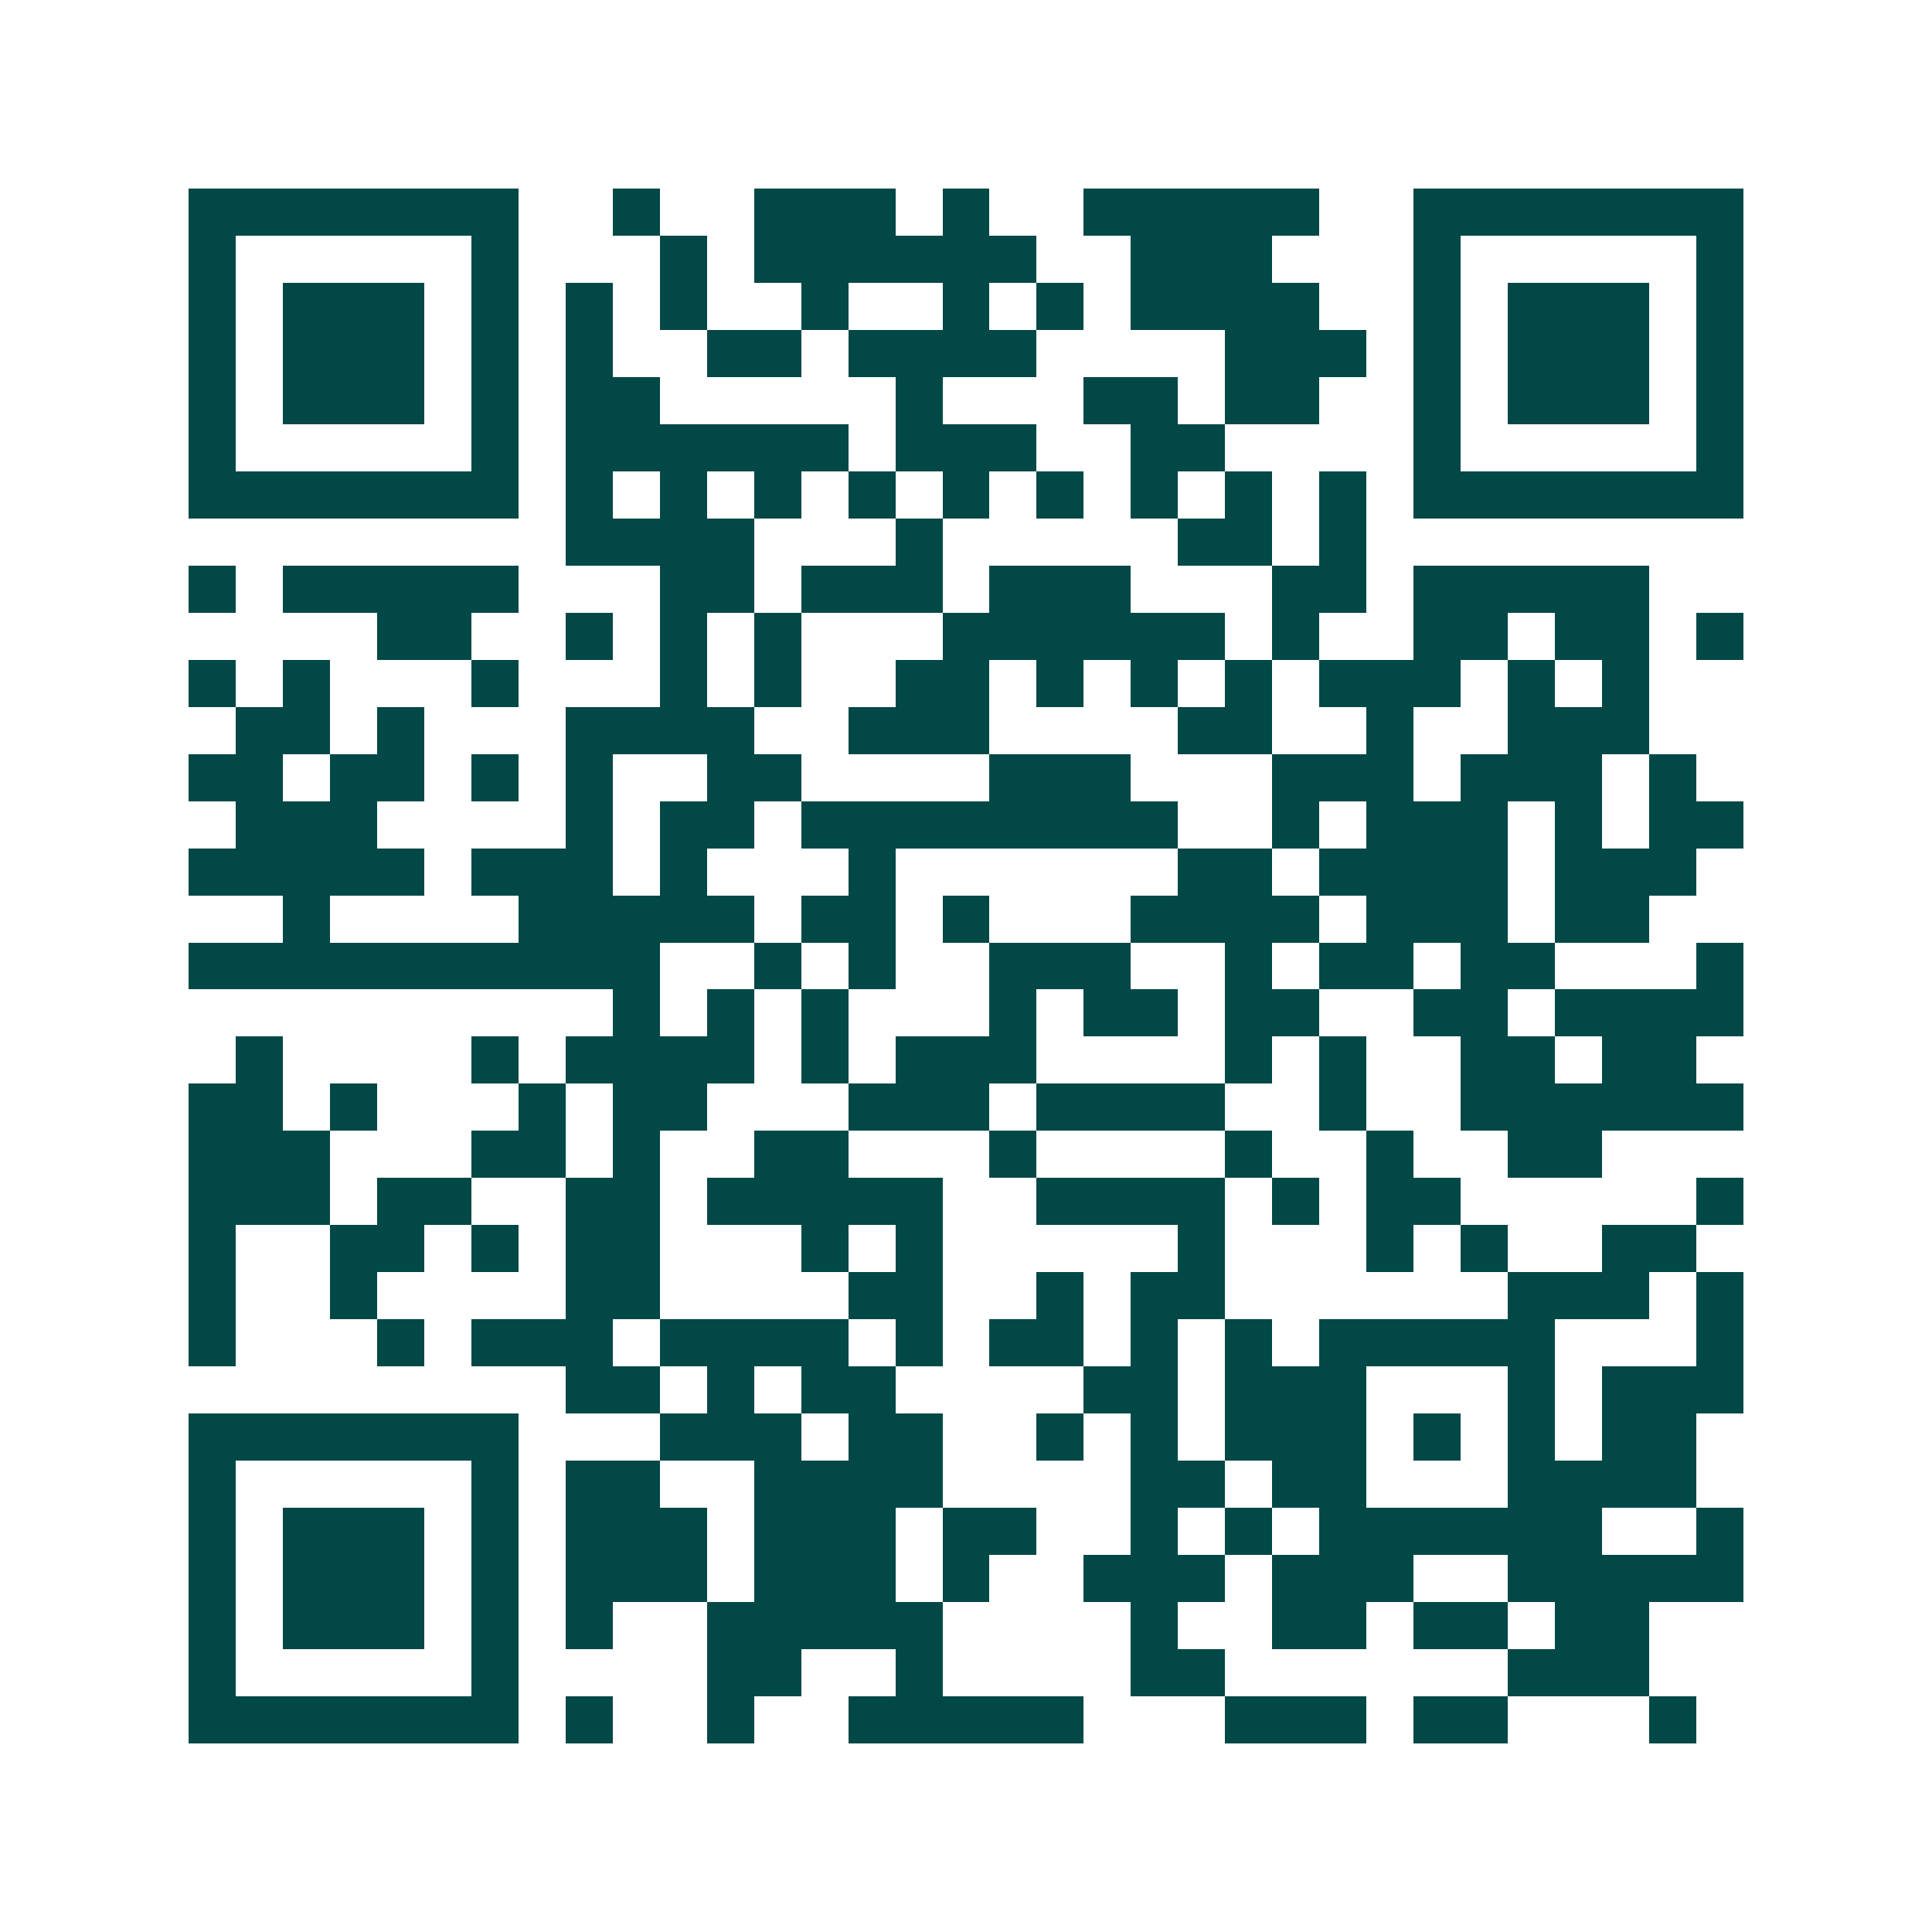 <svg xmlns="http://www.w3.org/2000/svg" width="200" height="200" viewBox="0 0 41 41" shape-rendering="crispEdges"><path fill="#ffffff" d="M0 0h41v41H0z"/><path stroke="#014847" d="M4 4.5h7m2 0h1m2 0h3m1 0h1m2 0h5m2 0h7M4 5.5h1m5 0h1m3 0h1m1 0h6m2 0h3m3 0h1m5 0h1M4 6.5h1m1 0h3m1 0h1m1 0h1m1 0h1m2 0h1m2 0h1m1 0h1m1 0h4m2 0h1m1 0h3m1 0h1M4 7.5h1m1 0h3m1 0h1m1 0h1m2 0h2m1 0h4m4 0h3m1 0h1m1 0h3m1 0h1M4 8.5h1m1 0h3m1 0h1m1 0h2m5 0h1m3 0h2m1 0h2m2 0h1m1 0h3m1 0h1M4 9.5h1m5 0h1m1 0h6m1 0h3m2 0h2m4 0h1m5 0h1M4 10.5h7m1 0h1m1 0h1m1 0h1m1 0h1m1 0h1m1 0h1m1 0h1m1 0h1m1 0h1m1 0h7M12 11.5h4m3 0h1m5 0h2m1 0h1M4 12.5h1m1 0h5m3 0h2m1 0h3m1 0h3m3 0h2m1 0h5M8 13.5h2m2 0h1m1 0h1m1 0h1m3 0h6m1 0h1m2 0h2m1 0h2m1 0h1M4 14.5h1m1 0h1m3 0h1m3 0h1m1 0h1m2 0h2m1 0h1m1 0h1m1 0h1m1 0h3m1 0h1m1 0h1M5 15.5h2m1 0h1m3 0h4m2 0h3m4 0h2m2 0h1m2 0h3M4 16.5h2m1 0h2m1 0h1m1 0h1m2 0h2m4 0h3m3 0h3m1 0h3m1 0h1M5 17.5h3m4 0h1m1 0h2m1 0h8m2 0h1m1 0h3m1 0h1m1 0h2M4 18.5h5m1 0h3m1 0h1m3 0h1m6 0h2m1 0h4m1 0h3M6 19.5h1m4 0h5m1 0h2m1 0h1m3 0h4m1 0h3m1 0h2M4 20.5h10m2 0h1m1 0h1m2 0h3m2 0h1m1 0h2m1 0h2m3 0h1M13 21.5h1m1 0h1m1 0h1m3 0h1m1 0h2m1 0h2m2 0h2m1 0h4M5 22.5h1m4 0h1m1 0h4m1 0h1m1 0h3m4 0h1m1 0h1m2 0h2m1 0h2M4 23.5h2m1 0h1m3 0h1m1 0h2m3 0h3m1 0h4m2 0h1m2 0h6M4 24.5h3m3 0h2m1 0h1m2 0h2m3 0h1m4 0h1m2 0h1m2 0h2M4 25.5h3m1 0h2m2 0h2m1 0h5m2 0h4m1 0h1m1 0h2m5 0h1M4 26.5h1m2 0h2m1 0h1m1 0h2m3 0h1m1 0h1m5 0h1m3 0h1m1 0h1m2 0h2M4 27.5h1m2 0h1m4 0h2m4 0h2m2 0h1m1 0h2m6 0h3m1 0h1M4 28.5h1m3 0h1m1 0h3m1 0h4m1 0h1m1 0h2m1 0h1m1 0h1m1 0h5m3 0h1M12 29.5h2m1 0h1m1 0h2m4 0h2m1 0h3m3 0h1m1 0h3M4 30.5h7m3 0h3m1 0h2m2 0h1m1 0h1m1 0h3m1 0h1m1 0h1m1 0h2M4 31.5h1m5 0h1m1 0h2m2 0h4m4 0h2m1 0h2m3 0h4M4 32.5h1m1 0h3m1 0h1m1 0h3m1 0h3m1 0h2m2 0h1m1 0h1m1 0h6m2 0h1M4 33.5h1m1 0h3m1 0h1m1 0h3m1 0h3m1 0h1m2 0h3m1 0h3m2 0h5M4 34.5h1m1 0h3m1 0h1m1 0h1m2 0h5m4 0h1m2 0h2m1 0h2m1 0h2M4 35.5h1m5 0h1m4 0h2m2 0h1m4 0h2m6 0h3M4 36.5h7m1 0h1m2 0h1m2 0h5m3 0h3m1 0h2m3 0h1"/></svg>
